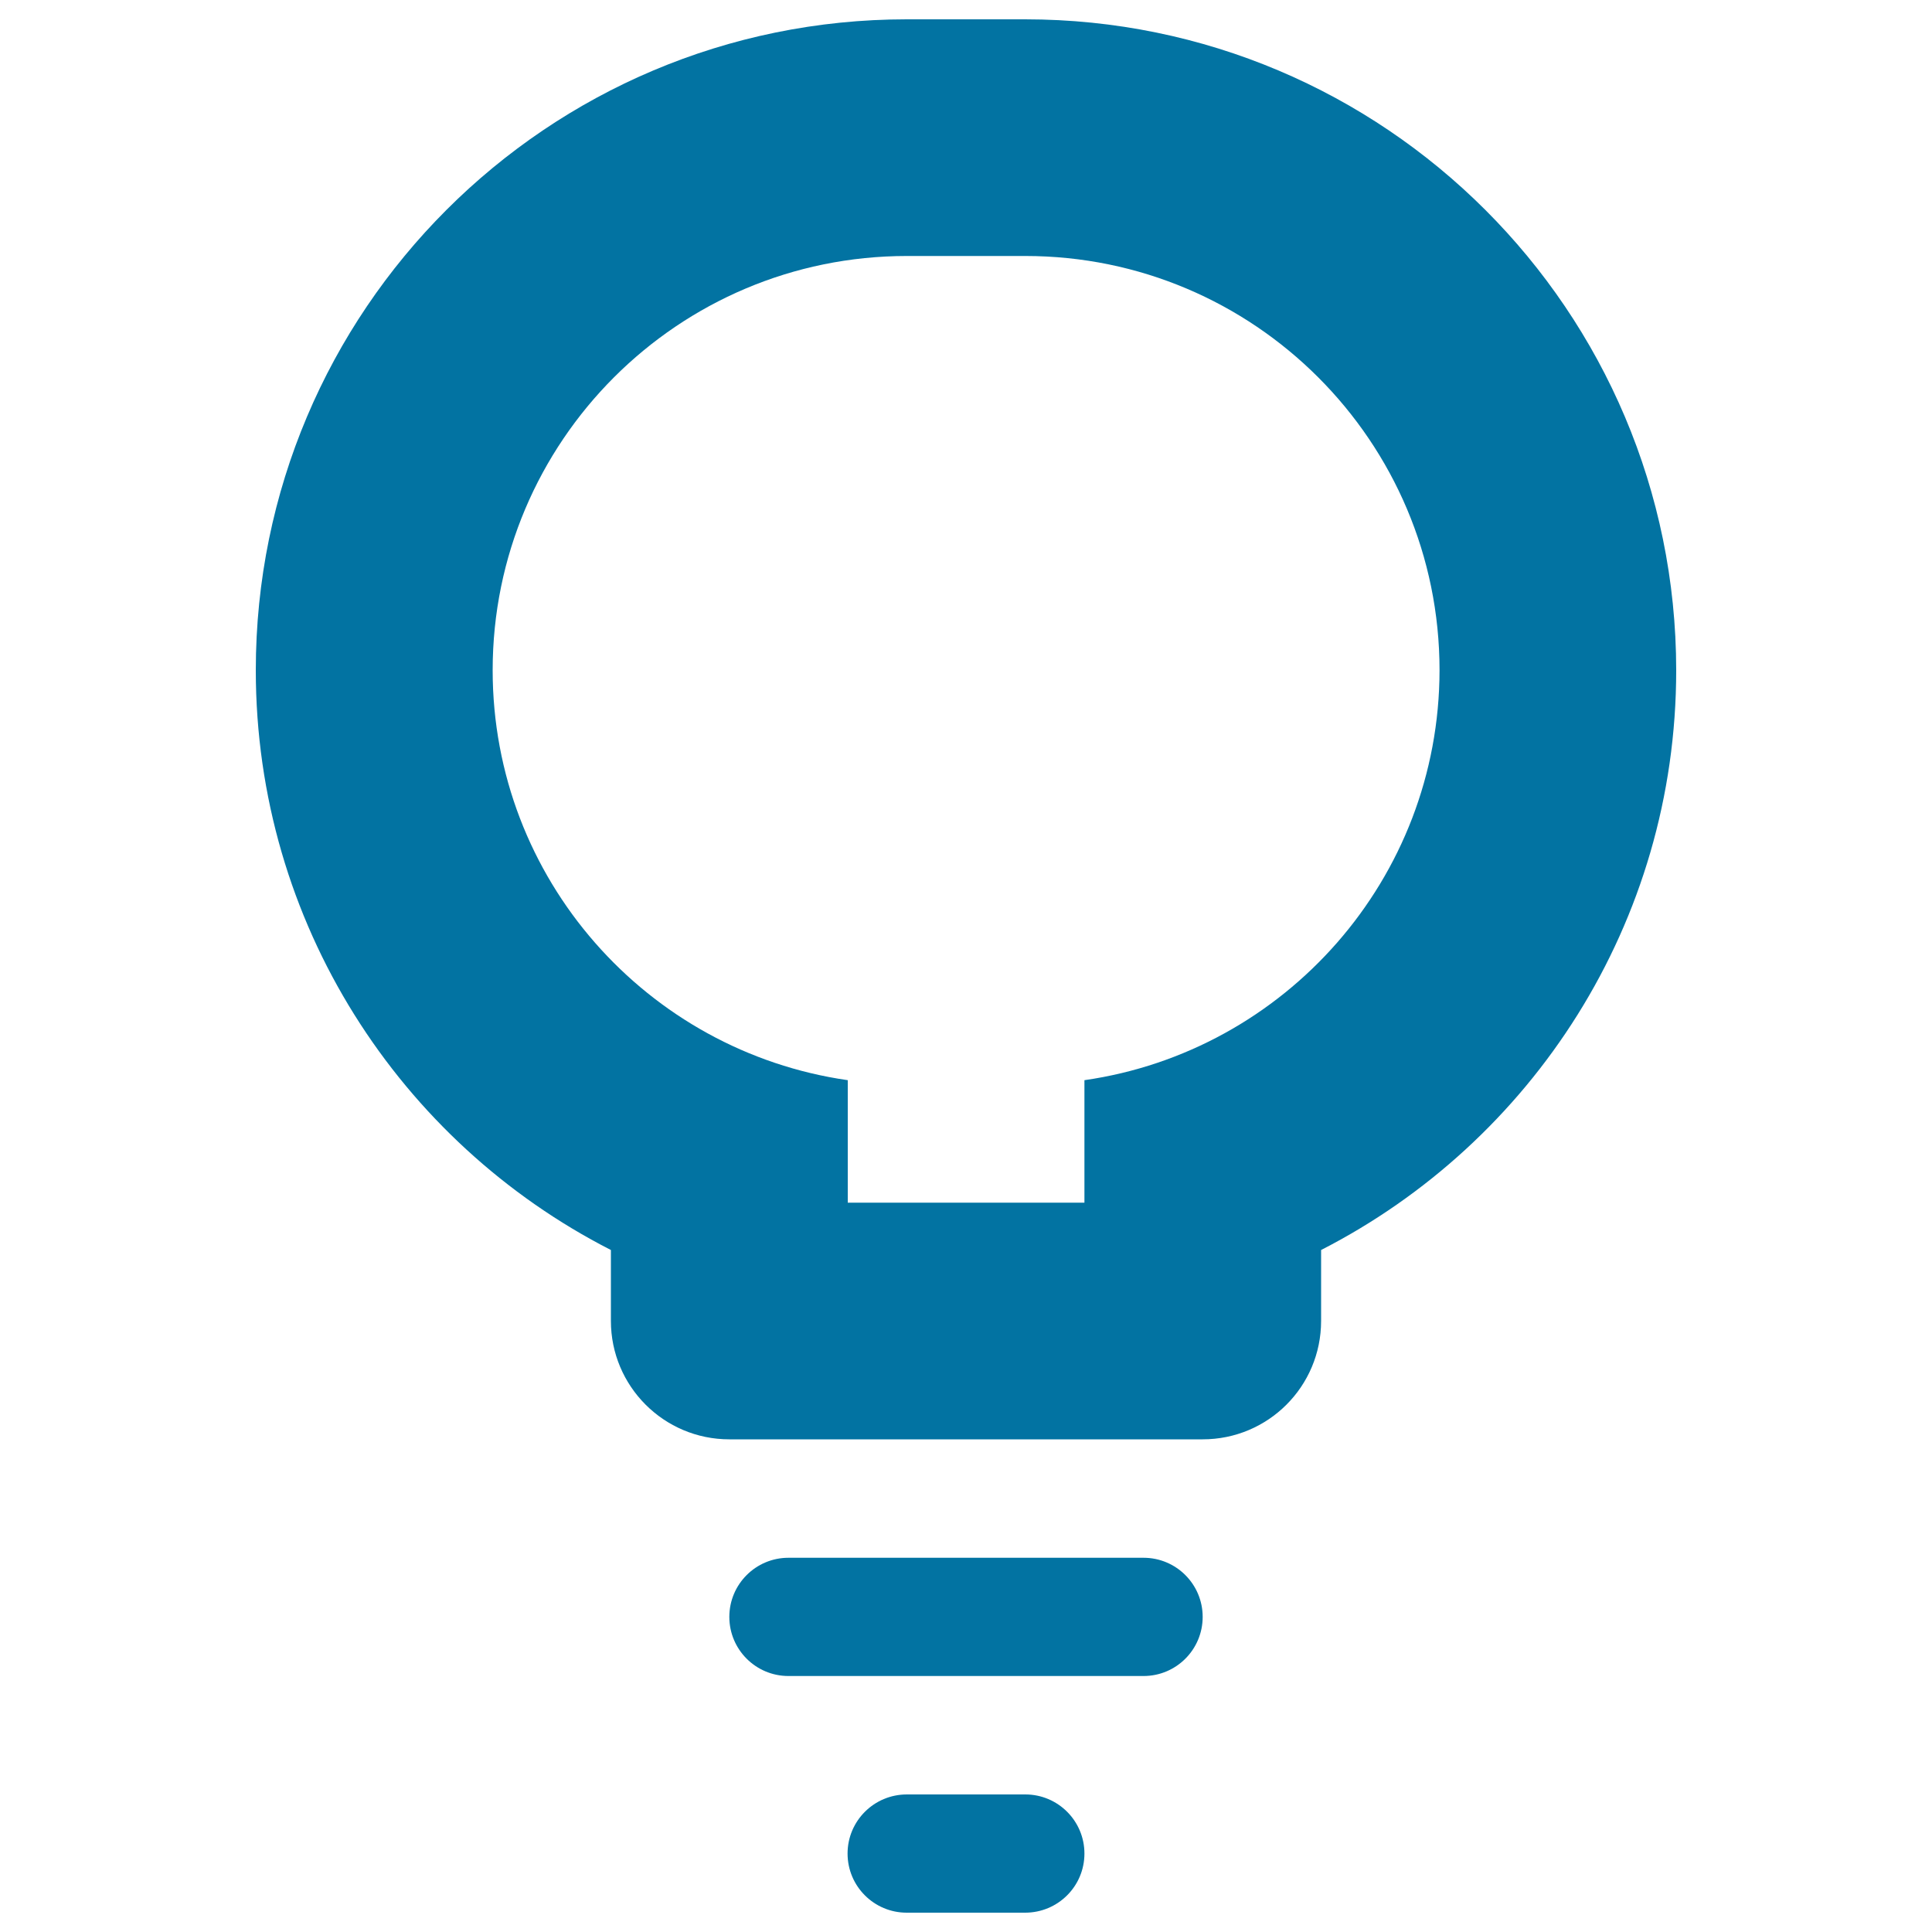 <svg xmlns="http://www.w3.org/2000/svg" viewBox="0 0 1000 1000" style="fill:#0273a2">
<title>Light Bulb Idea Bulb SVG icon</title>
<g><path d="M530.6,10h-61.3c-186.1,0-336.9,150.8-336.9,336.9c0,130.9,74.7,244.4,183.8,300.1v36.7c0,33.8,27.4,61.3,61.3,61.3h245c33.9,0,61.3-27.4,61.3-61.3V647c109.1-55.8,183.8-169.2,183.8-300.1C867.5,160.8,716.6,10,530.6,10z M561.3,559.1v63.4H438.8v-63.4C334.9,544.2,255,454.9,255,346.9c0-118.4,96-214.4,214.4-214.4h61.3c118.4,0,214.4,96,214.4,214.4C745,454.9,665.1,544.2,561.3,559.1z M408.1,806.3h183.8c16.9,0,30.6,13.7,30.6,30.6s-13.7,30.6-30.6,30.6H408.1c-16.9,0-30.6-13.7-30.6-30.6S391.2,806.3,408.1,806.3z M469.4,928.8h61.3c16.9,0,30.6,13.7,30.6,30.6S547.6,990,530.6,990h-61.3c-16.9,0-30.6-13.7-30.6-30.6S452.4,928.8,469.4,928.8z"/></g>
</svg>